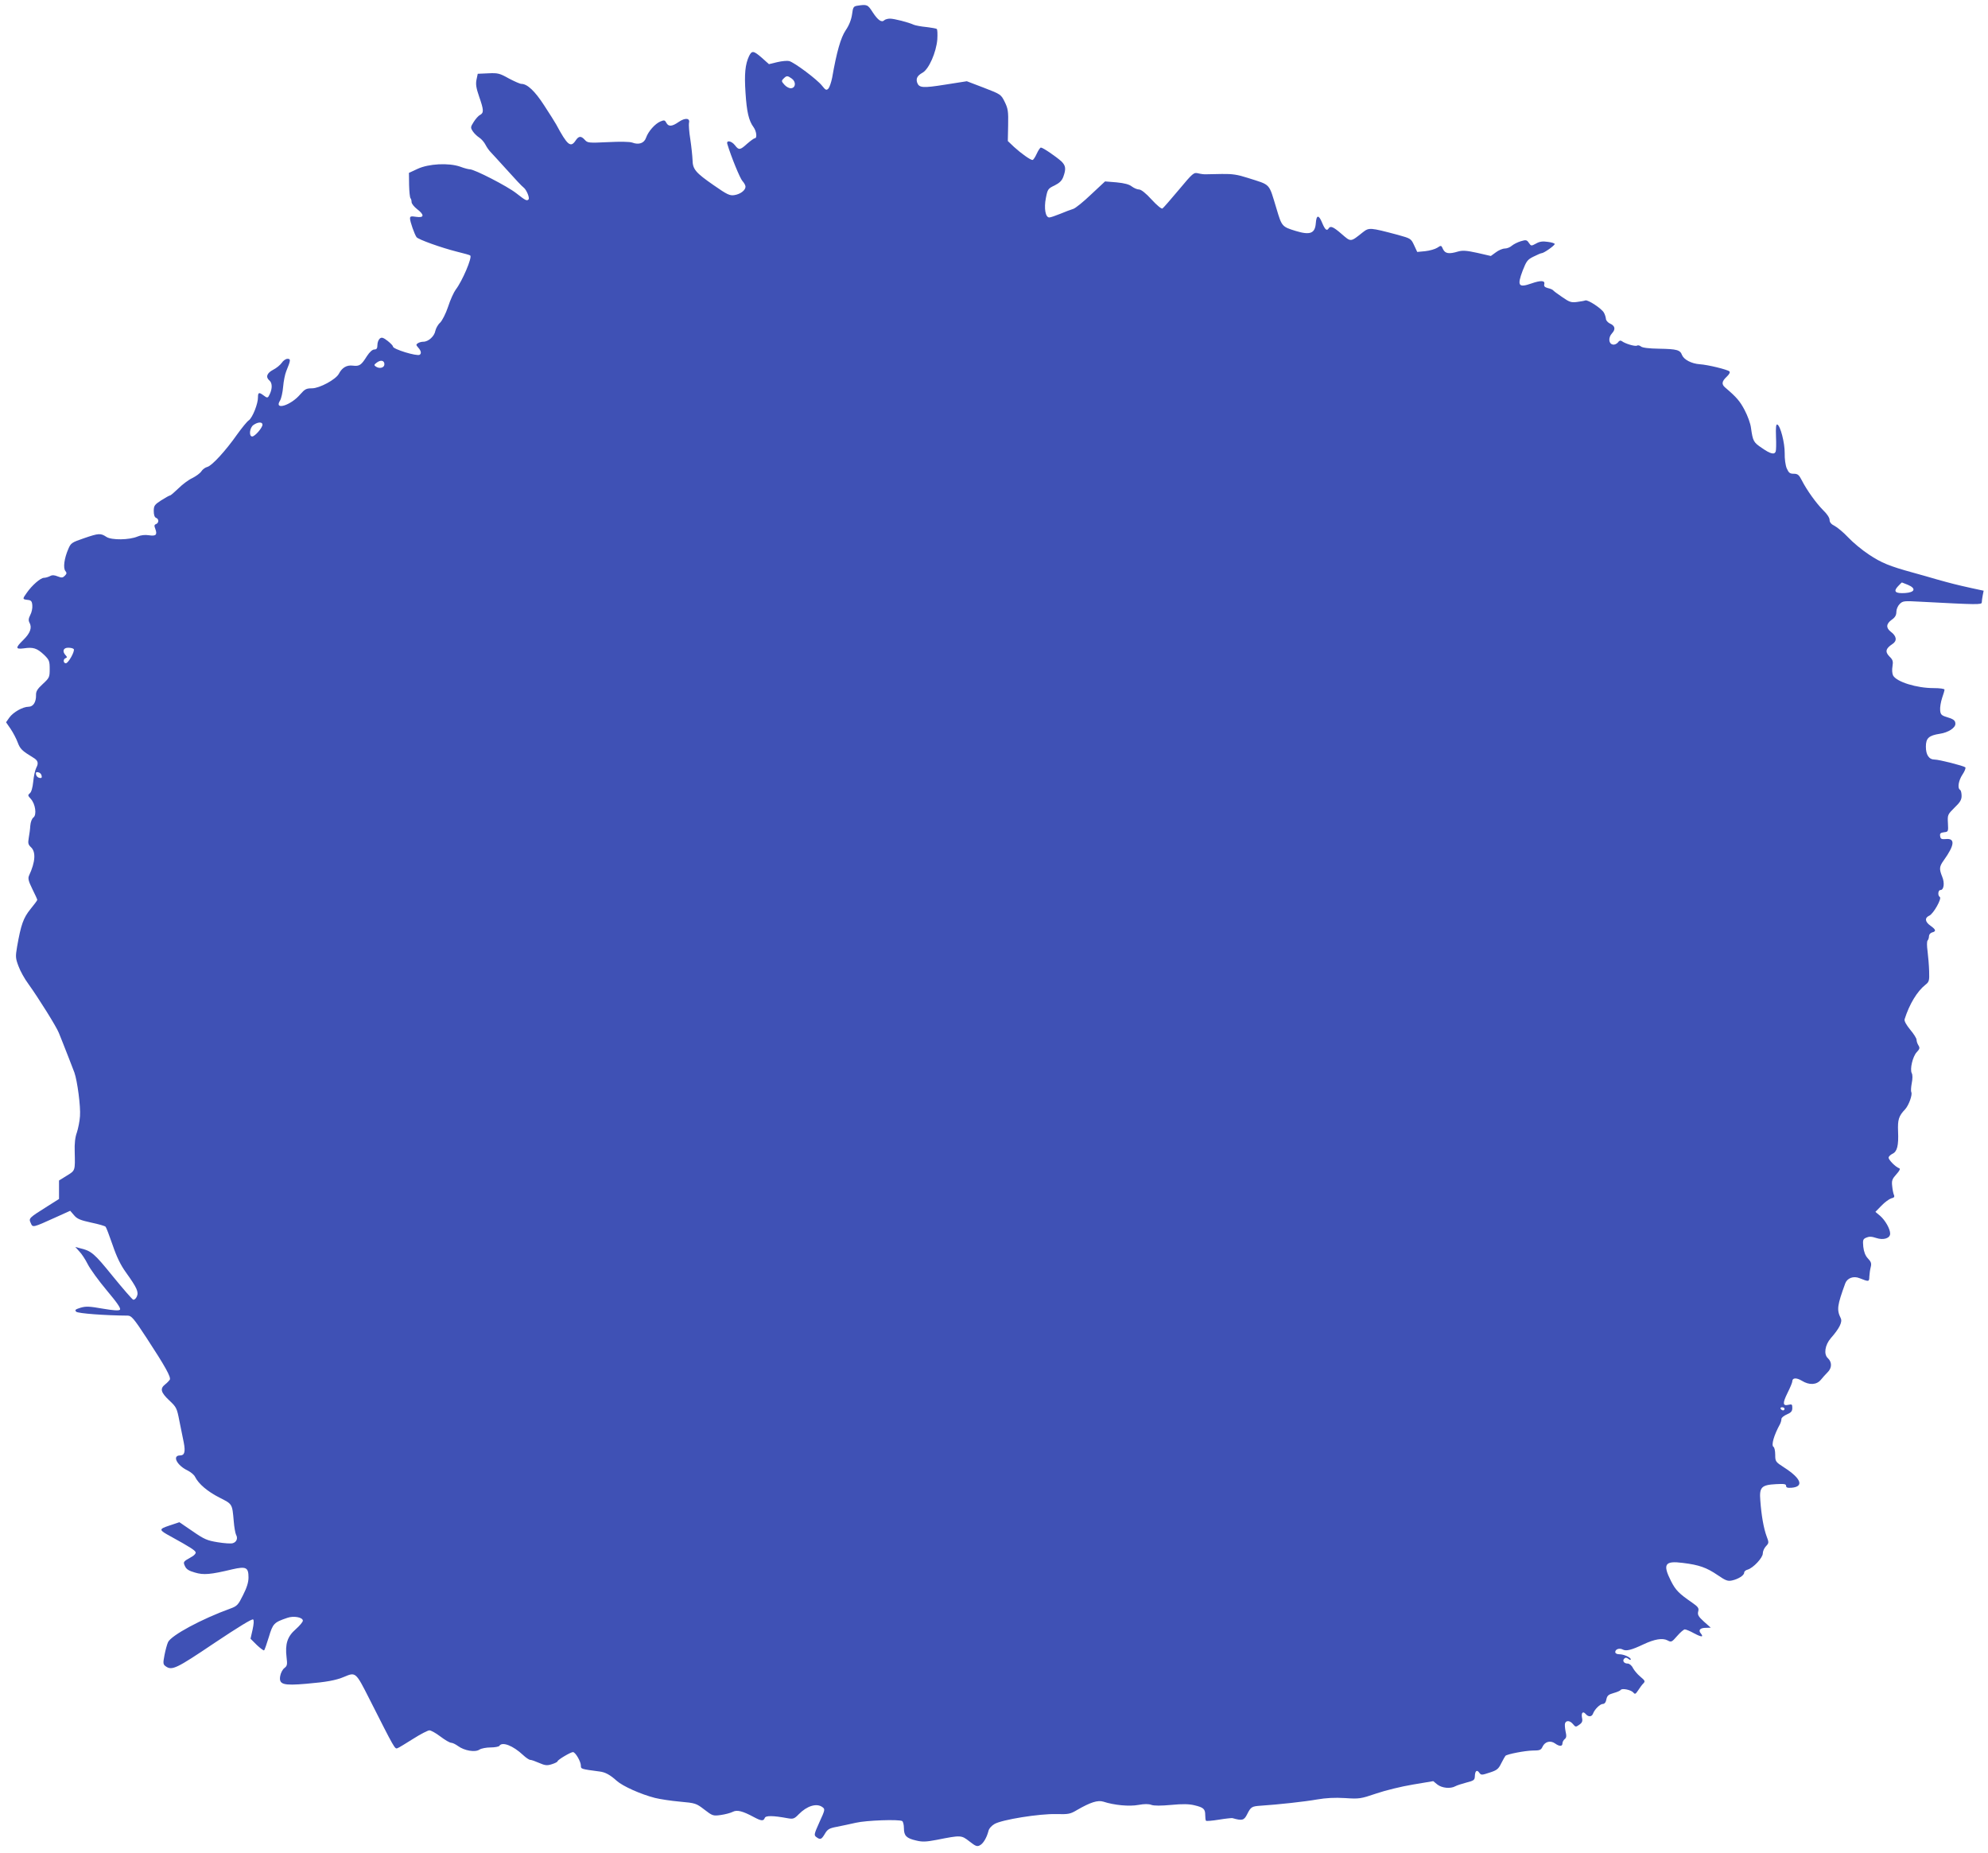 <?xml version="1.0" standalone="no"?>
<!DOCTYPE svg PUBLIC "-//W3C//DTD SVG 20010904//EN"
 "http://www.w3.org/TR/2001/REC-SVG-20010904/DTD/svg10.dtd">
<svg version="1.0" xmlns="http://www.w3.org/2000/svg"
 width="1280pt" height="1193pt" viewBox="0 0 1280 1193"
 preserveAspectRatio="xMidYMid meet">
<g transform="translate(0,1193) scale(0.1,-0.1)"
fill="#3f51b5" stroke="none">
<path d="M5519 11893 c-24 -4 -27 -10 -33 -56 -5 -34 -19 -70 -41 -102 -32
-48 -58 -139 -87 -305 -6 -30 -17 -62 -24 -70 -13 -13 -18 -11 -41 18 -31 40
-178 150 -212 159 -12 3 -47 0 -76 -7 l-54 -13 -47 42 c-52 45 -63 47 -81 10
-25 -53 -31 -115 -23 -235 8 -125 21 -181 52 -223 19 -26 24 -71 8 -71 -5 0
-27 -16 -49 -35 -46 -42 -54 -43 -79 -10 -23 29 -57 34 -49 8 24 -81 82 -222
97 -238 11 -12 20 -28 20 -37 0 -23 -33 -48 -71 -54 -30 -5 -47 3 -133 63
-117 81 -136 103 -137 163 -1 25 -7 84 -14 131 -8 48 -11 96 -9 107 9 32 -24
36 -66 7 -43 -30 -66 -32 -80 -5 -9 17 -14 18 -38 8 -35 -15 -78 -64 -92 -104
-12 -36 -47 -48 -89 -32 -16 6 -79 7 -156 3 -124 -6 -132 -5 -149 14 -25 28
-40 26 -60 -4 -32 -48 -53 -30 -125 104 -8 14 -42 69 -77 122 -60 93 -109 139
-147 139 -9 0 -45 16 -81 35 -59 33 -70 36 -132 33 l-68 -3 -8 -38 c-6 -29 -2
-54 17 -109 30 -86 31 -104 6 -118 -11 -5 -29 -26 -41 -45 -21 -33 -21 -37 -6
-60 9 -14 28 -32 42 -41 14 -9 32 -30 40 -46 8 -16 23 -37 32 -46 9 -9 57 -62
107 -117 49 -55 97 -106 106 -112 19 -14 41 -68 32 -77 -11 -11 -19 -7 -79 40
-57 45 -269 154 -299 154 -8 0 -36 7 -62 17 -75 26 -203 19 -274 -14 l-56 -26
1 -78 c1 -43 5 -81 9 -85 4 -4 7 -15 7 -25 0 -10 16 -30 35 -45 49 -37 47 -58
-5 -50 -34 5 -40 4 -40 -11 0 -20 29 -102 42 -120 12 -15 156 -67 259 -93 45
-11 85 -22 87 -25 13 -13 -51 -164 -94 -220 -12 -16 -35 -66 -49 -110 -15 -45
-38 -89 -51 -102 -14 -12 -27 -36 -31 -53 -6 -35 -45 -70 -77 -70 -11 0 -28
-4 -36 -10 -12 -8 -12 -11 3 -28 18 -20 22 -38 9 -46 -18 -11 -172 36 -172 53
0 6 -16 22 -35 37 -29 22 -38 24 -50 14 -8 -7 -15 -25 -15 -41 0 -22 -5 -29
-20 -29 -12 0 -30 -16 -47 -42 -37 -59 -48 -67 -91 -62 -39 5 -69 -12 -90 -52
-19 -37 -125 -94 -173 -94 -37 0 -46 -5 -76 -39 -61 -72 -171 -105 -130 -40 8
13 17 53 20 89 3 36 12 81 20 100 29 71 30 80 8 80 -11 0 -28 -12 -37 -26 -10
-14 -34 -34 -56 -45 -40 -21 -49 -47 -23 -69 18 -15 19 -50 3 -85 -13 -29 -16
-30 -42 -10 -28 21 -35 19 -35 -12 1 -41 -35 -132 -59 -149 -12 -8 -45 -49
-76 -92 -73 -104 -162 -201 -191 -208 -13 -3 -31 -16 -39 -29 -8 -12 -34 -31
-58 -43 -24 -11 -64 -41 -89 -66 -26 -25 -50 -46 -55 -46 -4 0 -29 -14 -56
-31 -43 -28 -48 -35 -48 -69 0 -24 5 -40 15 -44 19 -7 19 -32 0 -40 -12 -4
-13 -11 -5 -31 14 -38 4 -48 -41 -41 -25 4 -52 1 -73 -8 -54 -23 -167 -24
-200 -3 -38 25 -49 25 -145 -8 -79 -27 -85 -31 -101 -69 -26 -59 -35 -123 -19
-142 10 -12 9 -18 -4 -31 -13 -13 -20 -14 -45 -4 -22 9 -36 10 -50 2 -12 -6
-29 -11 -39 -11 -22 0 -78 -49 -111 -97 -28 -39 -28 -41 5 -45 23 -2 29 -8 31
-35 2 -17 -4 -46 -13 -62 -12 -24 -13 -36 -4 -52 16 -31 3 -66 -41 -109 -52
-51 -51 -61 4 -54 60 9 84 1 129 -41 34 -33 37 -41 37 -92 0 -53 -2 -57 -45
-97 -35 -32 -44 -48 -43 -71 1 -45 -18 -75 -48 -75 -37 0 -99 -35 -124 -70
l-21 -30 29 -42 c16 -24 37 -63 46 -88 16 -42 27 -53 99 -97 31 -18 37 -35 21
-65 -8 -15 -17 -56 -20 -90 -4 -39 -12 -68 -22 -75 -14 -12 -13 -15 6 -36 30
-32 40 -104 17 -120 -10 -8 -18 -29 -20 -53 -1 -21 -6 -57 -10 -79 -6 -34 -3
-43 14 -59 33 -30 29 -95 -12 -183 -8 -18 -4 -35 21 -86 18 -36 32 -67 32 -70
0 -4 -20 -31 -44 -60 -46 -57 -61 -100 -86 -242 -11 -64 -10 -75 9 -125 11
-31 40 -83 64 -115 66 -92 181 -276 196 -315 8 -19 19 -48 26 -65 17 -43 61
-155 74 -190 19 -54 41 -219 36 -281 -2 -33 -12 -80 -20 -105 -11 -29 -16 -71
-14 -124 3 -124 4 -120 -51 -154 l-50 -31 0 -60 0 -59 -76 -48 c-119 -75 -120
-76 -106 -107 13 -30 11 -31 161 37 l93 42 25 -29 c19 -23 41 -32 110 -47 48
-10 90 -22 93 -27 4 -4 24 -56 45 -117 26 -77 52 -130 86 -177 71 -99 83 -126
70 -155 -6 -14 -17 -23 -24 -20 -6 2 -66 71 -132 152 -119 147 -137 162 -210
179 l-30 8 26 -29 c15 -15 39 -52 54 -82 15 -30 70 -106 122 -168 68 -81 93
-117 85 -125 -7 -7 -40 -5 -111 7 -85 15 -108 16 -142 6 -35 -11 -39 -15 -28
-26 12 -11 187 -24 331 -25 24 0 39 -17 122 -144 119 -182 159 -253 149 -269
-4 -6 -17 -20 -30 -30 -34 -27 -28 -51 26 -102 47 -44 50 -50 66 -133 10 -48
22 -110 28 -138 12 -61 5 -84 -23 -84 -54 0 -21 -65 50 -98 19 -10 40 -27 46
-40 23 -46 80 -94 156 -133 85 -43 83 -39 93 -153 3 -38 10 -77 15 -87 13 -23
3 -47 -21 -54 -11 -4 -54 -1 -97 6 -68 11 -87 19 -162 71 l-85 58 -63 -21
c-72 -24 -71 -28 8 -71 127 -70 160 -91 160 -104 0 -7 -12 -20 -28 -28 -53
-30 -54 -31 -41 -59 9 -20 25 -30 64 -41 56 -17 100 -13 242 21 88 20 103 12
103 -53 0 -31 -11 -66 -35 -113 -31 -63 -38 -71 -82 -87 -185 -67 -380 -172
-401 -216 -7 -15 -17 -53 -23 -84 -10 -52 -9 -59 7 -71 41 -30 69 -16 314 149
154 103 244 158 250 152 6 -6 4 -30 -4 -67 l-13 -57 40 -40 c22 -21 44 -37 47
-35 4 2 17 41 31 86 26 87 33 94 118 123 41 15 101 4 101 -18 0 -8 -21 -33
-46 -55 -54 -47 -69 -95 -59 -180 6 -48 4 -56 -14 -70 -12 -9 -24 -33 -27 -52
-9 -54 20 -62 169 -49 129 11 190 22 244 45 73 31 74 30 161 -142 164 -324
164 -324 181 -318 9 3 54 31 102 61 47 30 94 54 104 54 10 0 42 -18 71 -40 29
-22 60 -40 69 -40 9 0 29 -10 44 -21 41 -30 110 -42 138 -23 12 8 45 14 72 14
27 0 53 5 56 10 18 29 88 2 153 -59 18 -17 39 -31 46 -31 8 0 33 -9 58 -20 37
-16 50 -18 81 -8 20 6 37 15 37 19 0 9 84 59 99 59 16 0 51 -61 51 -87 0 -22
0 -22 121 -38 35 -4 67 -21 110 -60 39 -35 156 -87 246 -110 32 -8 104 -19
161 -24 100 -9 105 -11 157 -51 52 -40 56 -42 106 -35 28 4 62 13 76 20 28 15
64 6 138 -34 47 -25 61 -26 69 -5 6 16 51 16 149 -2 34 -6 42 -3 70 26 53 54
115 73 152 46 18 -13 18 -17 -19 -97 -35 -78 -36 -84 -20 -96 26 -19 33 -16
55 21 17 29 28 36 77 45 31 6 86 18 122 26 68 16 279 23 299 11 6 -4 11 -25
11 -46 0 -48 16 -65 78 -79 40 -10 64 -9 133 4 157 31 158 31 211 -10 39 -31
50 -35 67 -25 22 11 44 49 55 91 3 16 20 35 39 46 47 28 290 67 398 64 79 -2
90 0 135 27 85 49 132 64 168 53 70 -23 167 -32 226 -21 39 7 66 7 84 0 17 -6
61 -6 127 0 72 7 115 6 148 -2 60 -14 71 -24 71 -63 0 -17 2 -34 5 -37 3 -3
40 0 83 7 42 7 82 11 87 10 63 -18 75 -15 95 25 24 48 30 51 88 55 109 7 283
26 362 40 58 10 114 13 180 9 91 -6 100 -5 200 29 58 20 164 46 237 58 l131
22 27 -22 c30 -23 84 -28 115 -11 10 6 43 16 72 24 47 12 53 16 54 40 1 35 13
45 28 24 12 -17 16 -17 67 0 47 15 57 23 75 60 12 23 24 45 27 48 11 11 125
33 175 34 46 0 54 3 64 25 15 32 50 42 80 21 29 -21 48 -20 48 0 0 9 7 22 15
28 11 9 12 20 5 50 -4 21 -6 45 -3 52 8 20 32 17 51 -6 16 -19 18 -20 40 -4
19 13 23 23 18 45 -6 33 6 45 24 24 17 -20 39 -19 47 3 10 27 45 62 63 62 11
0 20 11 23 30 5 24 14 31 46 40 22 6 43 15 46 20 8 13 67 1 82 -17 10 -12 14
-10 30 14 10 15 23 34 30 41 18 18 17 20 -17 49 -17 14 -37 38 -46 54 -8 17
-23 29 -34 29 -24 0 -36 18 -22 32 8 8 16 7 27 -2 8 -7 15 -8 15 -3 0 13 -45
33 -75 33 -15 0 -25 6 -25 14 0 19 28 28 49 16 22 -11 55 -3 131 33 74 35 125
43 157 26 24 -13 27 -11 62 29 20 23 42 42 49 42 7 0 34 -11 59 -25 49 -26 64
-26 44 -1 -18 21 -5 36 32 36 l32 1 -44 39 c-36 33 -42 44 -37 65 6 22 0 30
-40 58 -84 58 -105 79 -135 138 -55 109 -40 132 76 117 106 -13 153 -30 225
-79 51 -35 65 -40 92 -34 41 9 78 33 78 50 0 8 10 17 23 20 36 11 97 76 97
104 0 14 9 34 20 46 20 21 20 24 4 66 -18 49 -33 131 -40 229 -7 85 7 100 100
105 54 3 66 1 66 -11 0 -11 9 -14 36 -12 81 7 61 60 -48 130 -56 36 -58 39
-58 82 0 25 -5 48 -11 51 -16 10 2 74 42 147 5 10 9 24 9 33 0 8 16 21 35 29
28 12 35 21 35 42 0 23 -3 25 -24 20 -38 -9 -40 9 -7 76 17 34 31 67 31 75 0
23 26 25 61 4 48 -30 95 -27 122 5 12 15 32 37 44 49 29 28 29 66 2 91 -28 25
-19 85 19 129 54 61 76 104 64 128 -27 55 -23 82 29 225 13 34 53 49 92 33 61
-24 62 -24 63 11 1 18 5 46 9 61 6 23 2 34 -18 55 -17 18 -26 42 -30 75 -4 44
-2 50 19 59 18 8 34 8 64 -2 47 -16 90 -2 90 28 0 30 -31 85 -64 114 l-31 26
39 40 c21 22 50 43 63 47 19 4 23 10 17 23 -4 9 -9 35 -11 57 -4 34 0 45 27
75 21 23 27 36 18 39 -21 6 -68 53 -68 68 0 7 11 18 25 25 30 14 40 52 36 144
-3 76 4 99 46 143 24 27 48 95 39 110 -3 5 -2 31 3 57 6 29 6 55 0 65 -13 26
6 107 32 135 20 21 21 28 11 44 -7 11 -12 27 -12 36 0 9 -18 38 -41 65 -26 32
-39 56 -36 67 31 98 81 180 134 222 24 19 26 26 24 88 -1 37 -6 94 -10 127 -5
35 -5 64 0 70 5 5 9 18 9 28 0 10 9 21 20 24 28 7 25 18 -10 43 -36 25 -39 51
-8 65 27 12 82 111 68 120 -15 9 -12 45 4 45 22 0 28 46 11 86 -20 50 -19 65
10 105 71 99 75 144 12 137 -26 -2 -33 1 -35 19 -3 17 2 22 25 25 27 3 28 4
25 58 -3 54 -2 56 42 100 36 34 46 51 46 76 0 18 -4 36 -10 39 -18 11 -10 60
16 99 14 21 22 41 18 46 -12 10 -169 50 -198 50 -36 0 -56 30 -56 83 0 55 19
72 90 83 54 8 100 38 100 64 0 22 -12 31 -60 45 -29 9 -36 16 -38 42 -2 18 4
53 12 78 9 25 16 50 16 55 0 6 -31 10 -70 10 -110 0 -238 40 -261 81 -6 12 -8
37 -4 59 5 32 3 42 -20 64 -29 30 -24 51 20 80 31 20 27 51 -11 79 -32 25 -30
51 6 77 22 15 30 30 30 51 0 16 9 38 21 50 21 21 28 21 138 15 362 -19 391
-20 391 -4 0 9 3 29 6 45 l6 30 -79 17 c-91 20 -134 31 -223 56 -36 11 -105
30 -155 44 -149 41 -201 62 -282 116 -43 28 -103 78 -133 110 -30 32 -70 65
-87 74 -23 11 -33 24 -33 39 0 14 -17 39 -41 62 -44 44 -105 128 -138 193 -18
35 -26 42 -52 42 -25 0 -32 6 -45 35 -8 19 -14 62 -13 97 1 66 -28 179 -48
185 -8 3 -10 -20 -8 -78 2 -46 1 -89 -2 -96 -8 -22 -35 -15 -89 23 -54 36 -58
44 -70 129 -3 28 -22 79 -41 115 -30 57 -51 82 -125 145 -25 21 -22 40 9 69
17 16 24 29 18 35 -13 12 -140 43 -191 46 -54 4 -102 30 -114 59 -12 33 -32
39 -147 41 -65 1 -107 6 -117 14 -8 7 -20 10 -26 6 -11 -7 -76 12 -98 29 -9 6
-17 3 -25 -9 -8 -9 -22 -16 -33 -13 -27 5 -30 45 -5 72 25 27 20 49 -15 64
-13 7 -24 20 -24 29 -1 10 -6 28 -13 40 -15 27 -102 84 -119 79 -7 -3 -32 -7
-54 -10 -37 -5 -49 -1 -95 31 -30 20 -56 40 -59 44 -3 4 -18 11 -33 14 -22 6
-27 12 -24 26 6 24 -23 25 -83 4 -83 -29 -93 -15 -56 83 24 61 31 71 70 90 24
12 47 22 52 22 14 0 84 49 84 59 0 5 -20 11 -45 14 -32 5 -53 2 -75 -11 -31
-17 -32 -16 -46 4 -13 20 -19 21 -52 11 -20 -6 -46 -19 -58 -29 -11 -10 -31
-18 -45 -18 -14 0 -40 -11 -57 -24 l-33 -24 -87 20 c-69 15 -94 17 -123 9 -60
-18 -84 -14 -98 15 -11 25 -12 26 -37 9 -14 -9 -49 -19 -77 -22 l-52 -5 -20
43 c-20 43 -22 44 -105 67 -181 48 -185 48 -226 16 -79 -63 -75 -63 -135 -11
-54 47 -73 55 -84 37 -12 -19 -23 -10 -42 35 -22 54 -37 53 -41 -2 -5 -66 -37
-78 -129 -50 -88 27 -90 29 -123 140 -53 173 -34 153 -187 202 -65 21 -99 26
-165 25 -46 -1 -92 -2 -103 -2 -11 -1 -34 2 -50 6 -29 7 -34 3 -125 -106 -52
-62 -99 -116 -105 -120 -6 -5 -36 20 -70 57 -38 42 -68 65 -81 65 -12 0 -32 9
-46 19 -17 14 -48 22 -99 27 l-74 6 -90 -84 c-49 -47 -101 -89 -115 -93 -14
-4 -51 -18 -82 -31 -32 -13 -64 -24 -72 -24 -25 0 -35 59 -22 125 11 57 14 61
56 81 32 16 47 31 56 55 19 52 16 73 -13 101 -35 31 -118 88 -131 88 -5 0 -17
-18 -27 -40 -10 -22 -22 -40 -27 -40 -14 0 -73 42 -119 84 l-40 38 2 101 c2
90 -1 108 -22 151 -24 48 -25 49 -134 91 l-110 42 -140 -22 c-144 -23 -168
-21 -180 14 -8 26 1 44 35 63 41 23 88 131 95 214 2 35 1 65 -4 68 -5 3 -35 8
-67 12 -33 3 -68 10 -79 14 -37 17 -128 40 -155 40 -14 0 -31 -5 -36 -10 -17
-17 -41 -1 -75 51 -32 50 -36 52 -100 42z m-421 -469 c28 -20 26 -58 -3 -62
-12 -2 -31 8 -43 21 -21 23 -22 26 -7 41 20 20 25 20 53 0z m-2623 -1839 c0
-23 -31 -31 -55 -15 -13 9 -12 12 5 25 26 20 50 15 50 -10z m-785 -389 c0 -20
-49 -76 -66 -76 -23 0 -17 57 8 74 28 20 58 21 58 2z m10594 -1031 c55 -23 46
-49 -18 -53 -63 -4 -77 10 -46 43 13 14 24 25 26 25 1 0 18 -7 38 -15z
m-11809 -414 c8 -14 -35 -91 -51 -91 -17 0 -19 27 -1 33 10 4 10 7 0 18 -24
25 -16 49 16 49 17 0 32 -4 36 -9z m-207 -815 c3 -13 -1 -17 -14 -14 -11 2
-20 11 -22 22 -3 13 1 17 14 14 11 -2 20 -11 22 -22z m11222 -4076 c0 -5 -4
-10 -9 -10 -6 0 -13 5 -16 10 -3 6 1 10 9 10 9 0 16 -4 16 -10z"/>
</g>
</svg>
